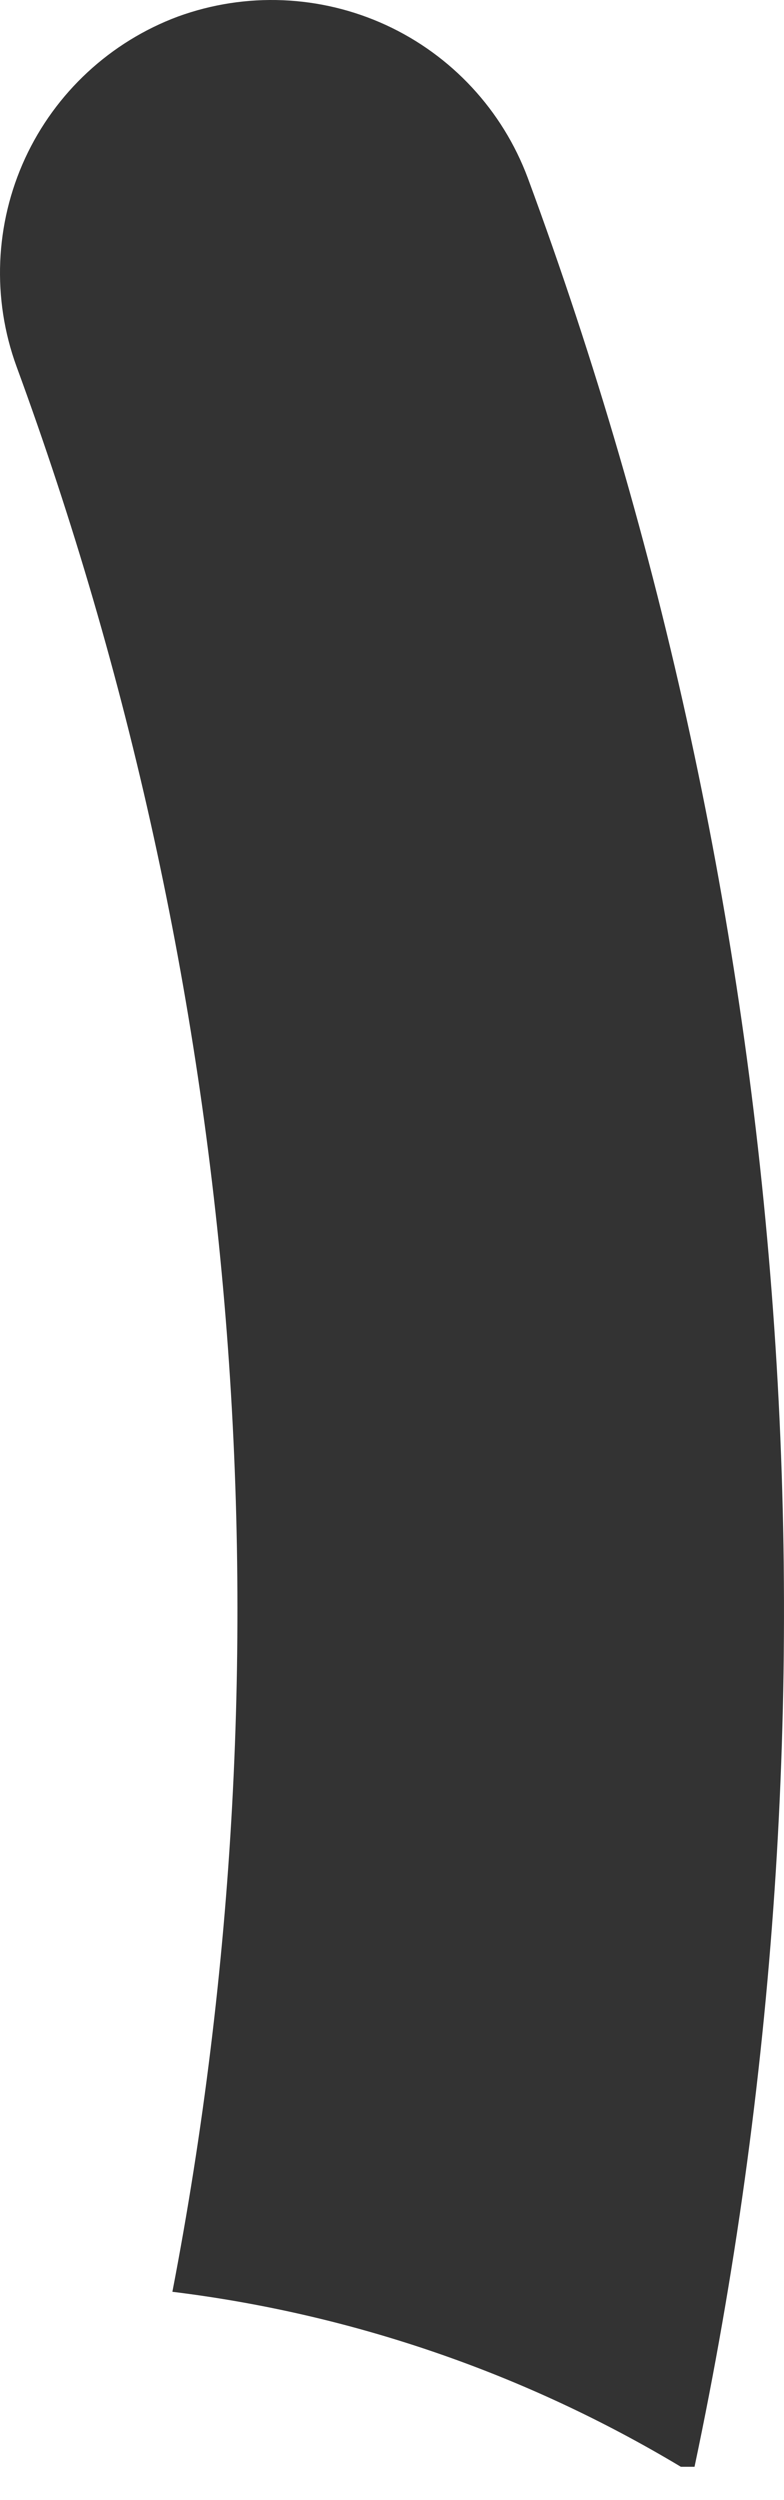 <?xml version="1.0" encoding="UTF-8"?> <svg xmlns="http://www.w3.org/2000/svg" width="16" height="51" viewBox="0 0 16 51" fill="none"> <path d="M3.518 46.754C7.189 47.205 10.724 48.422 13.895 50.324H14.174C17.468 34.75 16.288 18.562 10.771 3.63C10.256 2.25 9.217 1.129 7.879 0.512C6.541 -0.104 5.014 -0.167 3.63 0.338C2.25 0.853 1.129 1.893 0.512 3.23C-0.104 4.568 -0.167 6.096 0.338 7.479C4.949 20.038 6.048 33.617 3.518 46.754Z" fill="#333333"></path> </svg> 